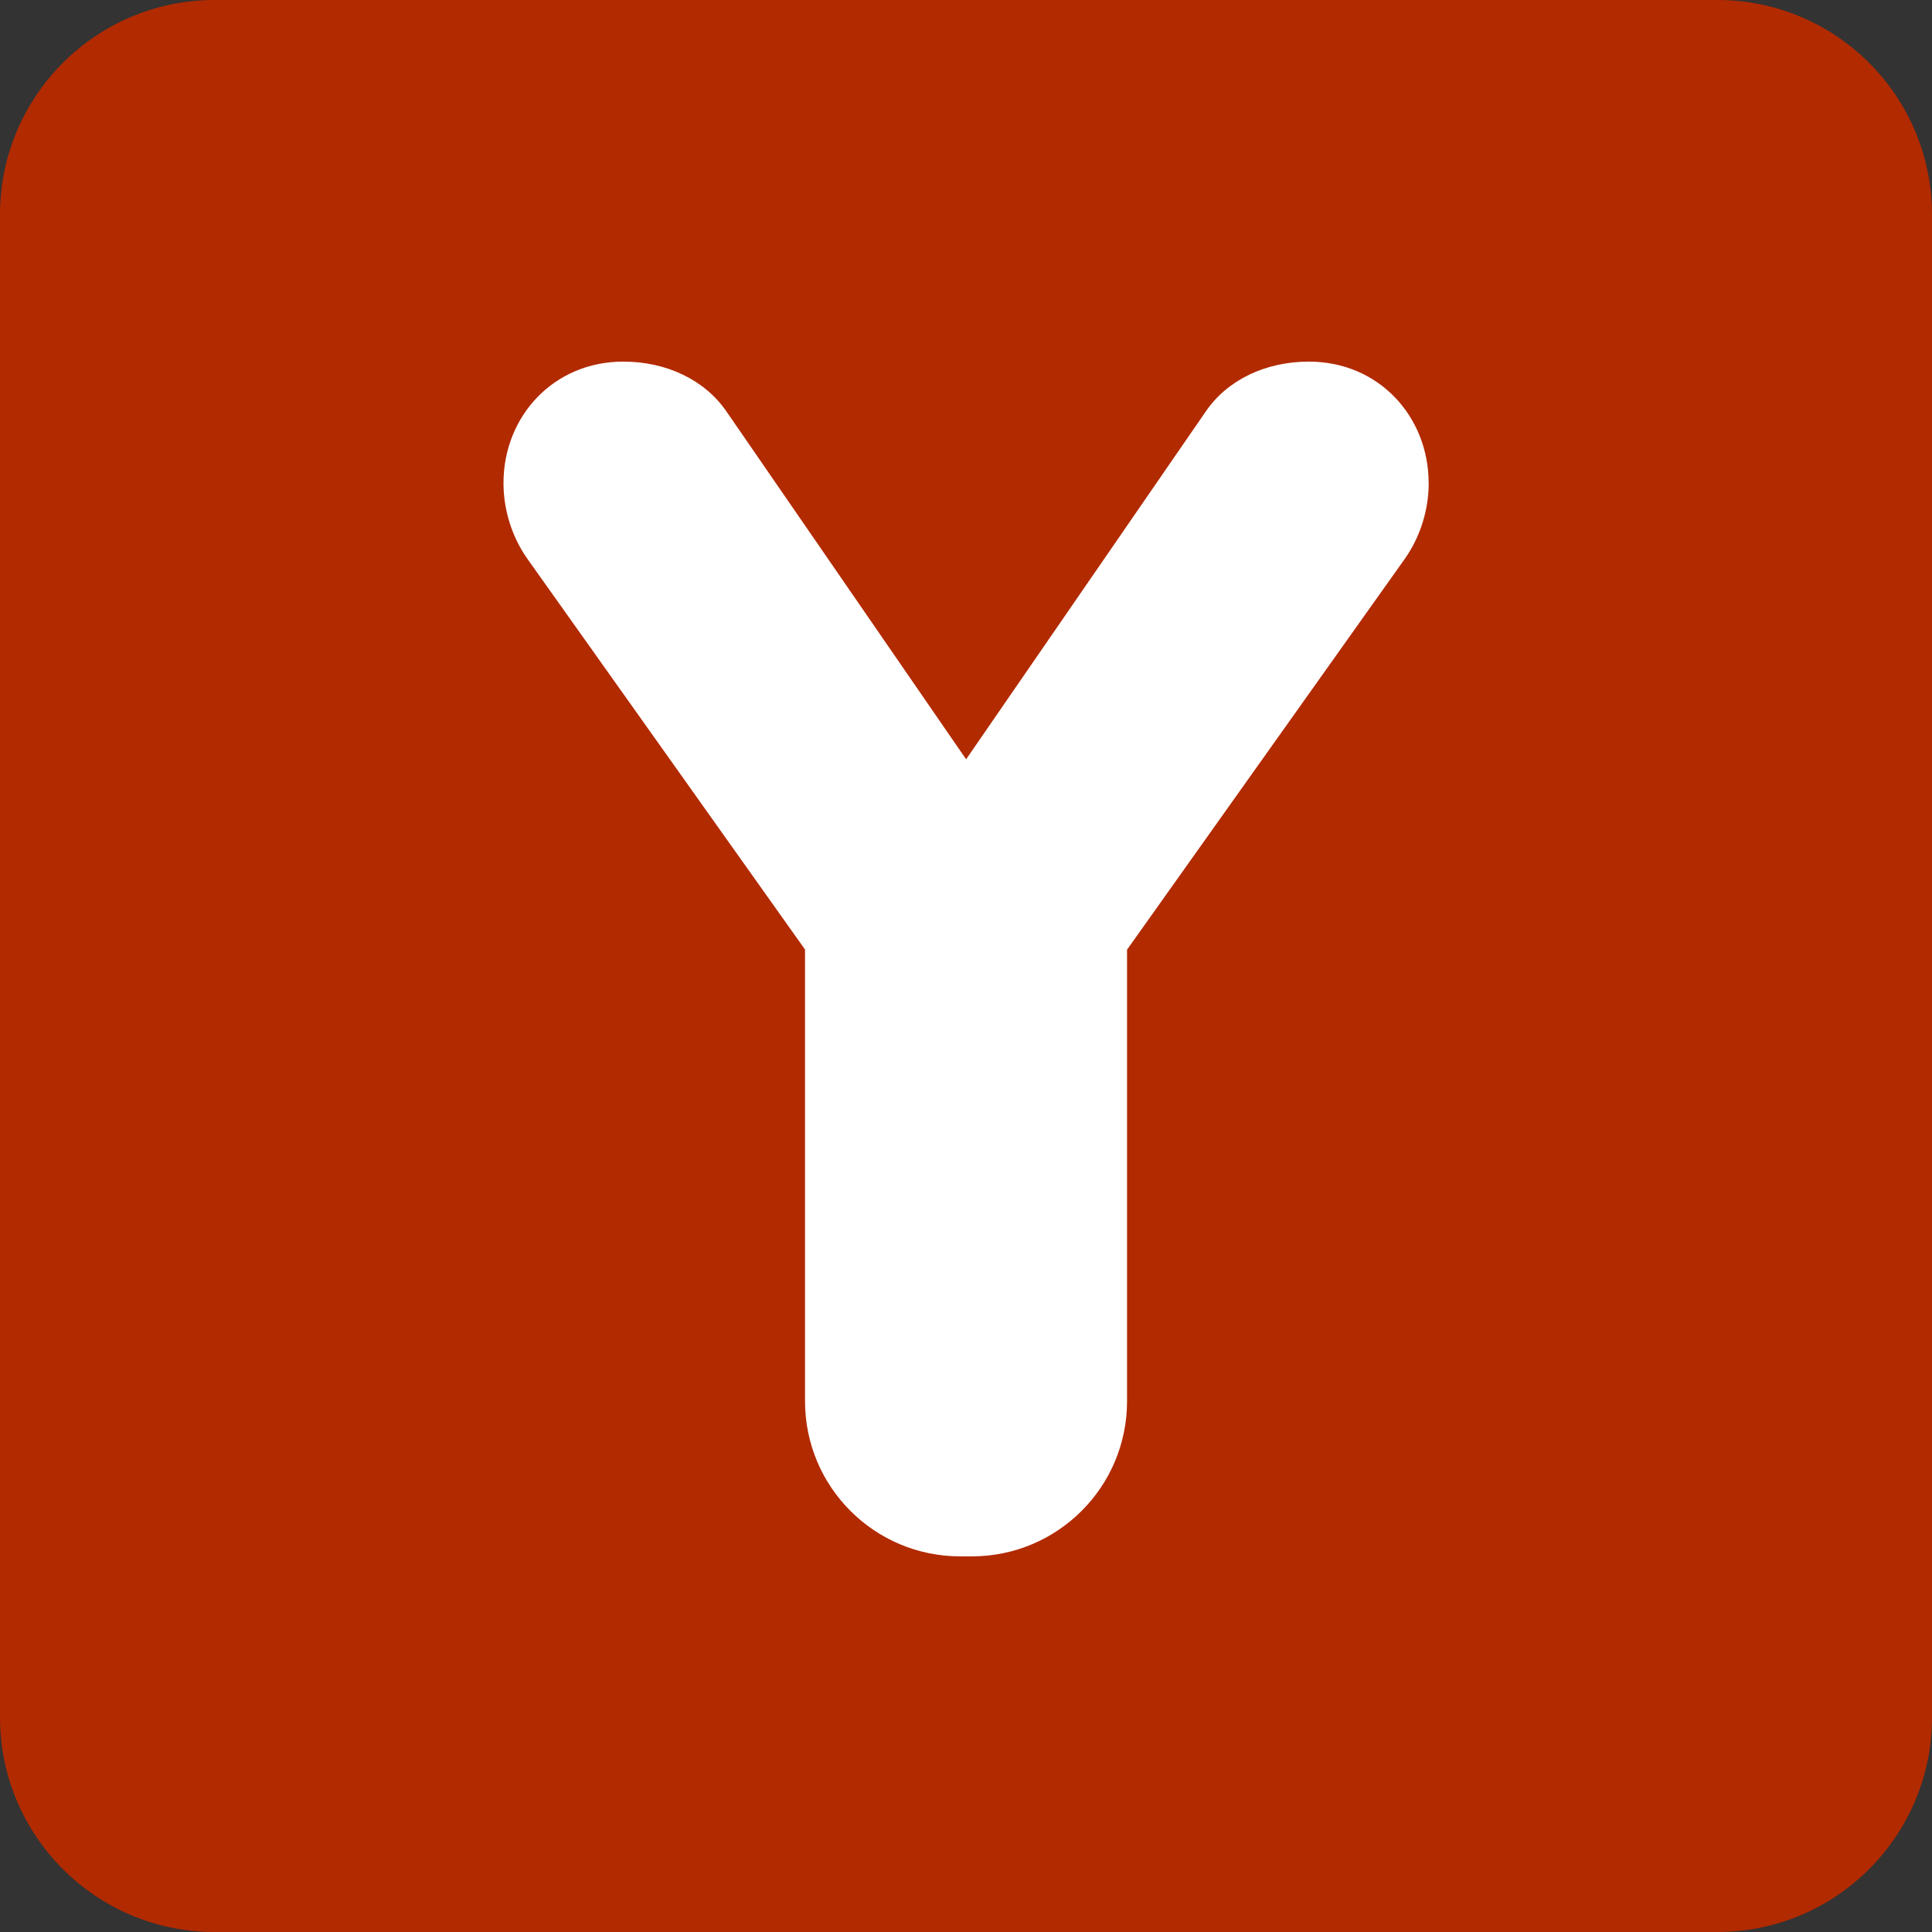 <svg xmlns="http://www.w3.org/2000/svg" viewBox="0 0 512 512" enable-background="new 0 0 512 512" width="200px" height="200px"><rect x="0" y="0" width="512" height="512" fill="#333333" stroke="none"/><path fill="#b22a00" d="M512 455.1c0 31.43-25.47 56.9-56.9 56.9H56.9C25.46 512 0 486.53 0 455.1V56.9C0 25.46 25.47 0 56.9 0h398.2C486.54 0 512 25.47 512 56.9v398.2z"/><path fill="#fff" d="M378.6 128c0-17.62-13.22-32.17-31.73-32.17-11.48 0-21.62 4.85-27.34 13.23l-63.5 92.16-63.5-92.16c-5.75-8.38-15.9-13.23-27.35-13.23-18.52 0-31.75 14.55-31.75 32.18 0 7.07 2.2 14.12 6.18 19.87l73.73 103.75v119.7c0 22.72 18.4 41.12 41.12 41.12h3.1c22.7 0 41.12-18.4 41.12-41.1V251.67l73.77-103.8c3.98-5.76 6.17-12.8 6.17-19.87"/></svg>